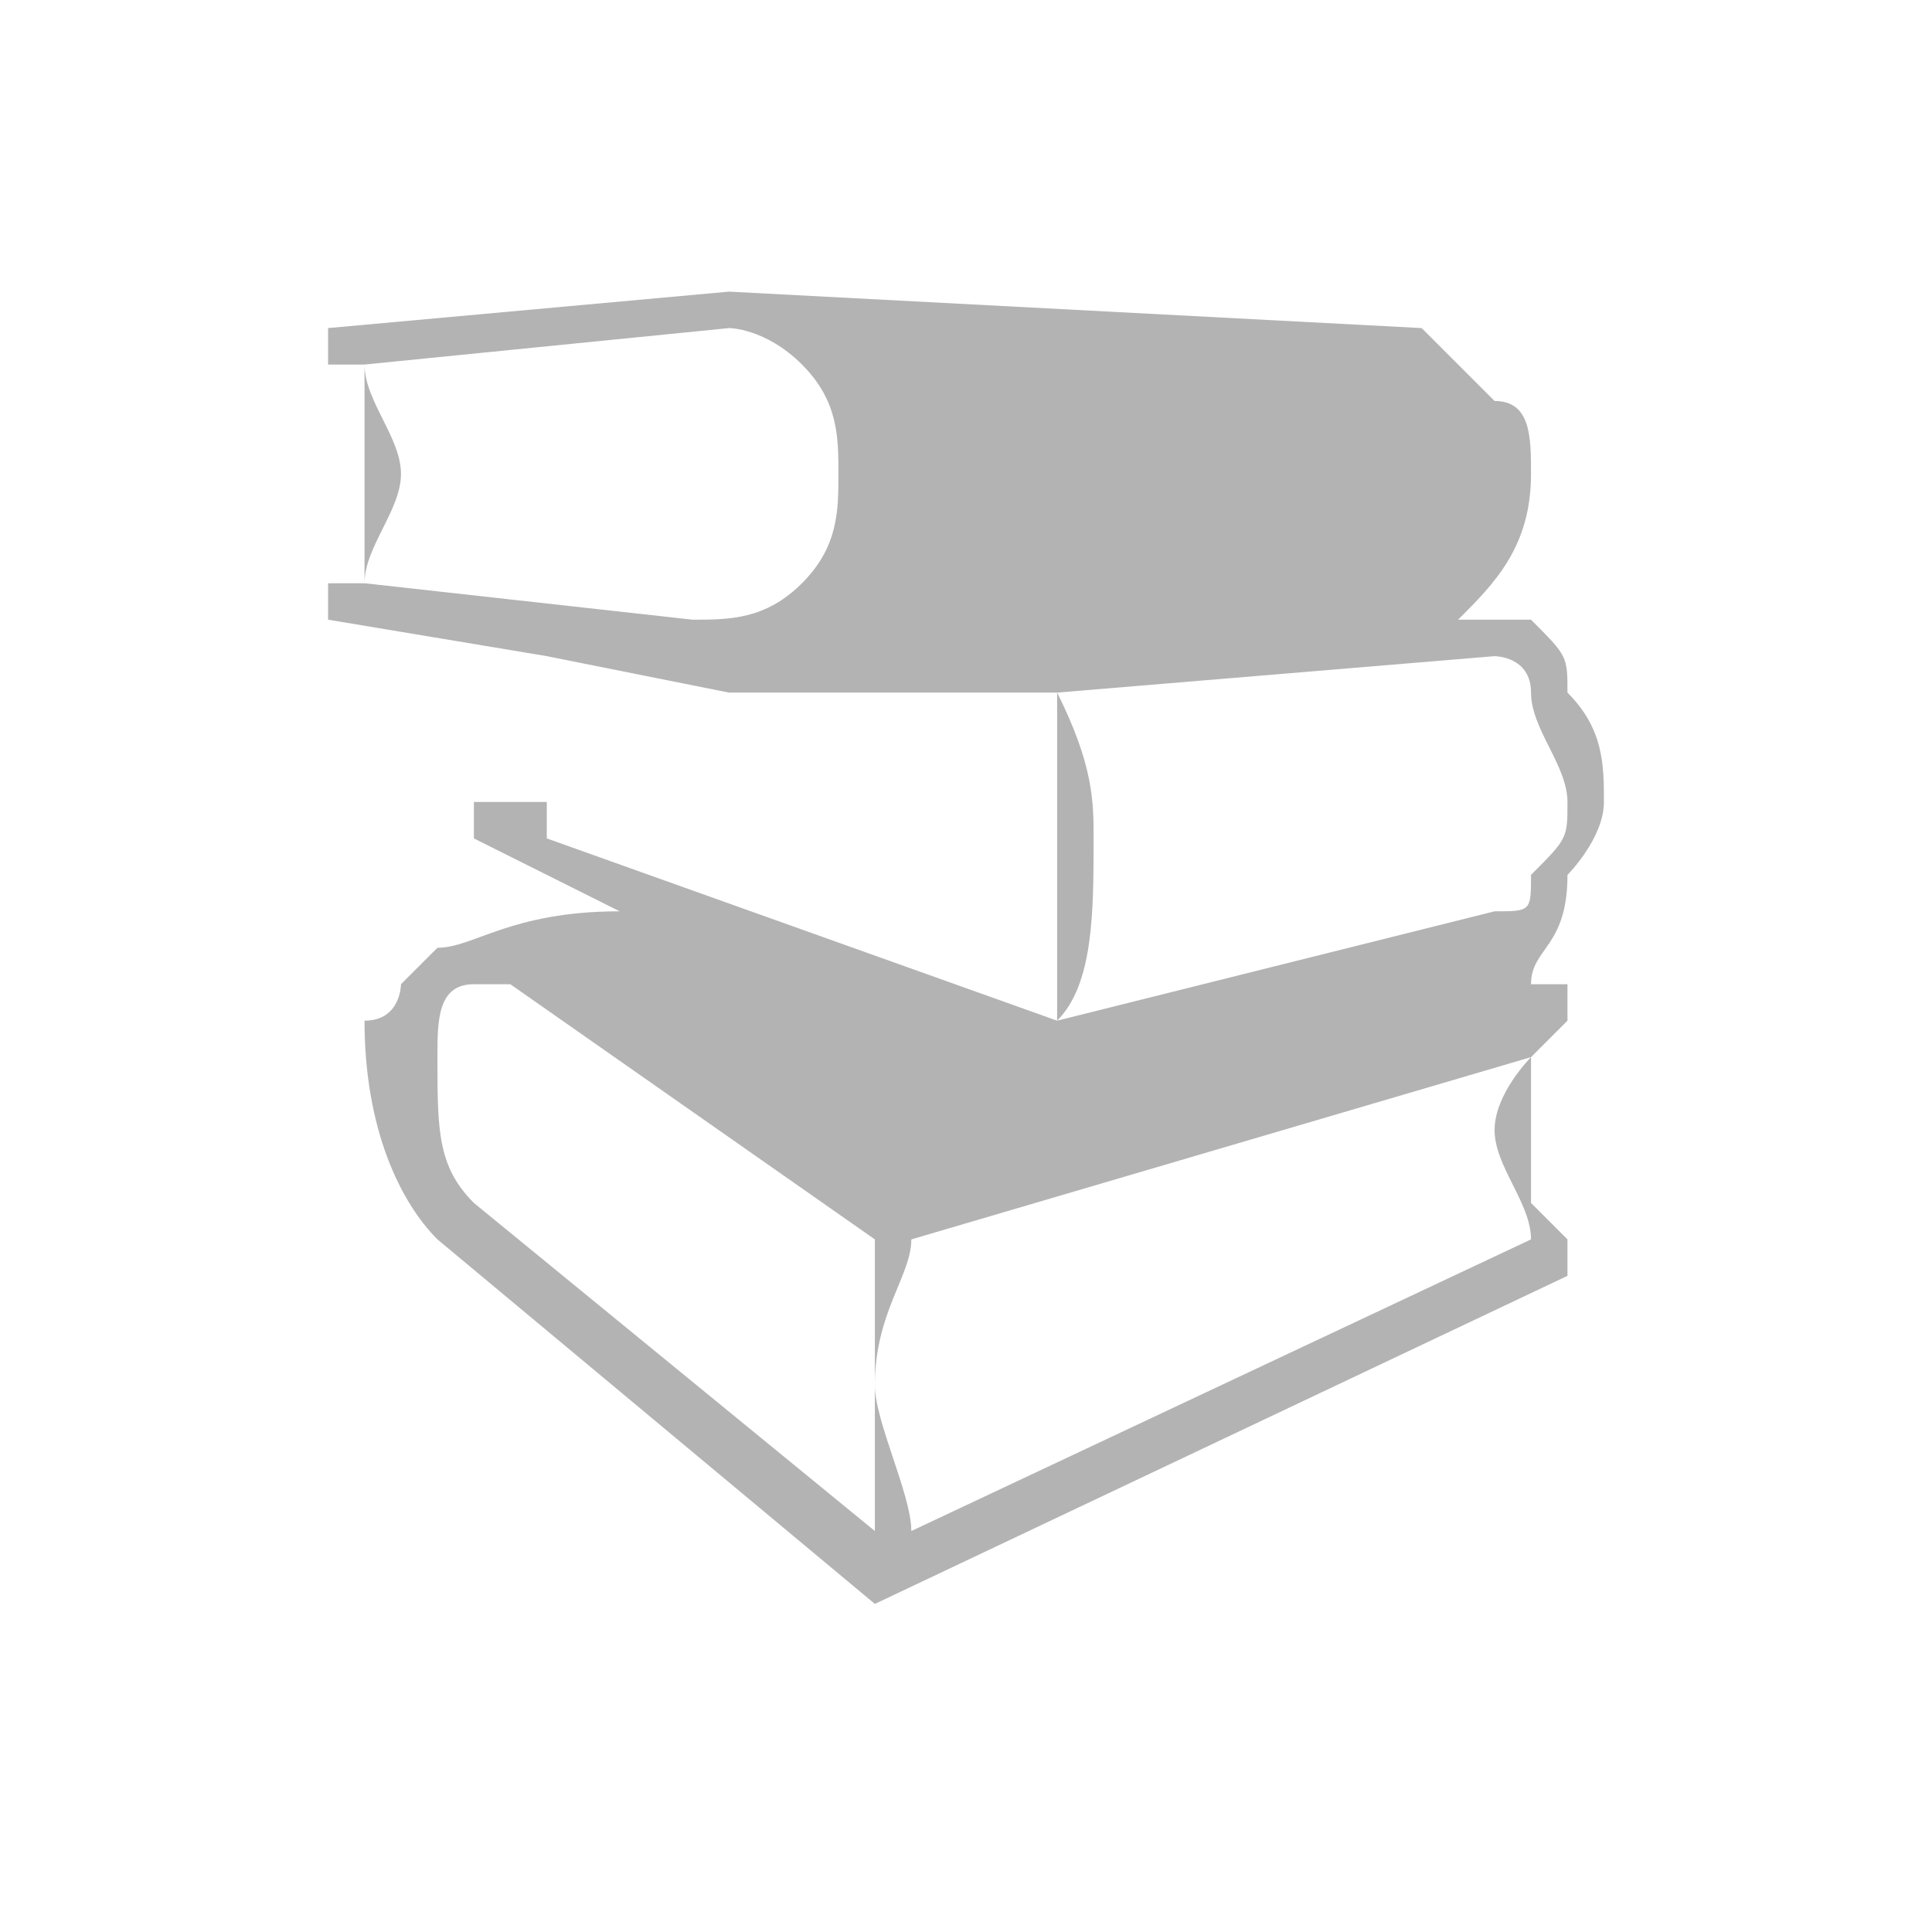 <?xml version="1.0" encoding="UTF-8"?>
<!DOCTYPE svg PUBLIC "-//W3C//DTD SVG 1.0//EN" "http://www.w3.org/TR/2001/REC-SVG-20010904/DTD/svg10.dtd">
<!-- Creator: CorelDRAW X7 -->
<svg xmlns="http://www.w3.org/2000/svg" xml:space="preserve" width="0.637in" height="0.637in" version="1.0" style="shape-rendering:geometricPrecision; text-rendering:geometricPrecision; image-rendering:optimizeQuality; fill-rule:evenodd; clip-rule:evenodd"
viewBox="0 0 53 53"
 xmlns:xlink="http://www.w3.org/1999/xlink">
 <defs>
  <style type="text/css">
   <![CDATA[
    .fil1 {fill:none}
    .fil0 {fill:#B3B3B3}
   ]]>
  </style>
 </defs>
 <g id="Layer_x0020_1">
  <path class="fil0" d="M44 22c0,1 -1,2 -1,2 0,2 -1,2 -1,3l1 0 0 1 -1 1c0,0 0,1 0,2 0,0 0,1 0,2l1 1 0 1 -19 9 -12 -10c-1,-1 -2,-3 -2,-6 1,0 1,-1 1,-1 0,0 1,-1 1,-1 1,0 2,-1 5,-1l-4 -2 0 -1 2 0c0,-1 0,-2 0,-3 0,0 0,-1 0,-1l-6 -1 0 -1 1 0c0,-1 0,-2 0,-3 0,-1 0,-2 0,-3l-1 0 0 -1 11 -1 19 1c1,1 1,1 2,2 1,0 1,1 1,2 0,2 -1,3 -2,4 1,0 2,0 2,0 1,1 1,1 1,2 1,1 1,2 1,3zm-1 0c0,-1 -1,-2 -1,-3 0,-1 -1,-1 -1,-1l-12 1c1,2 1,3 1,4 0,2 0,4 -1,5l12 -3c1,0 1,0 1,-1 1,-1 1,-1 1,-2zm-20 -9c0,-1 0,-2 -1,-3 -1,-1 -2,-1 -2,-1l-10 1c0,1 1,2 1,3 0,1 -1,2 -1,3l9 1c0,0 0,0 0,0 1,0 2,0 3,-1 1,-1 1,-2 1,-3zm6 10c0,-1 0,-2 0,-4l-4 0c-2,0 -4,0 -5,0 0,0 0,0 0,0l-5 -1c0,1 0,1 0,1 0,1 0,2 0,4l14 5c0,-1 0,-3 0,-5zm13 11c0,-1 -1,-2 -1,-3 0,-1 1,-2 1,-2l-17 5c0,1 -1,2 -1,4 0,1 1,3 1,4l17 -8zm-18 8c0,-1 0,-3 0,-4 0,-2 0,-3 0,-4l-10 -7c-1,0 -1,0 -1,0 -1,0 -1,1 -1,2 0,2 0,3 1,4l11 9z"/>
 </g>
 <g id="Layer_x0020_1_0">
  <rect class="fil1" width="52.7" height="52.7"/>
 </g>
</svg>
